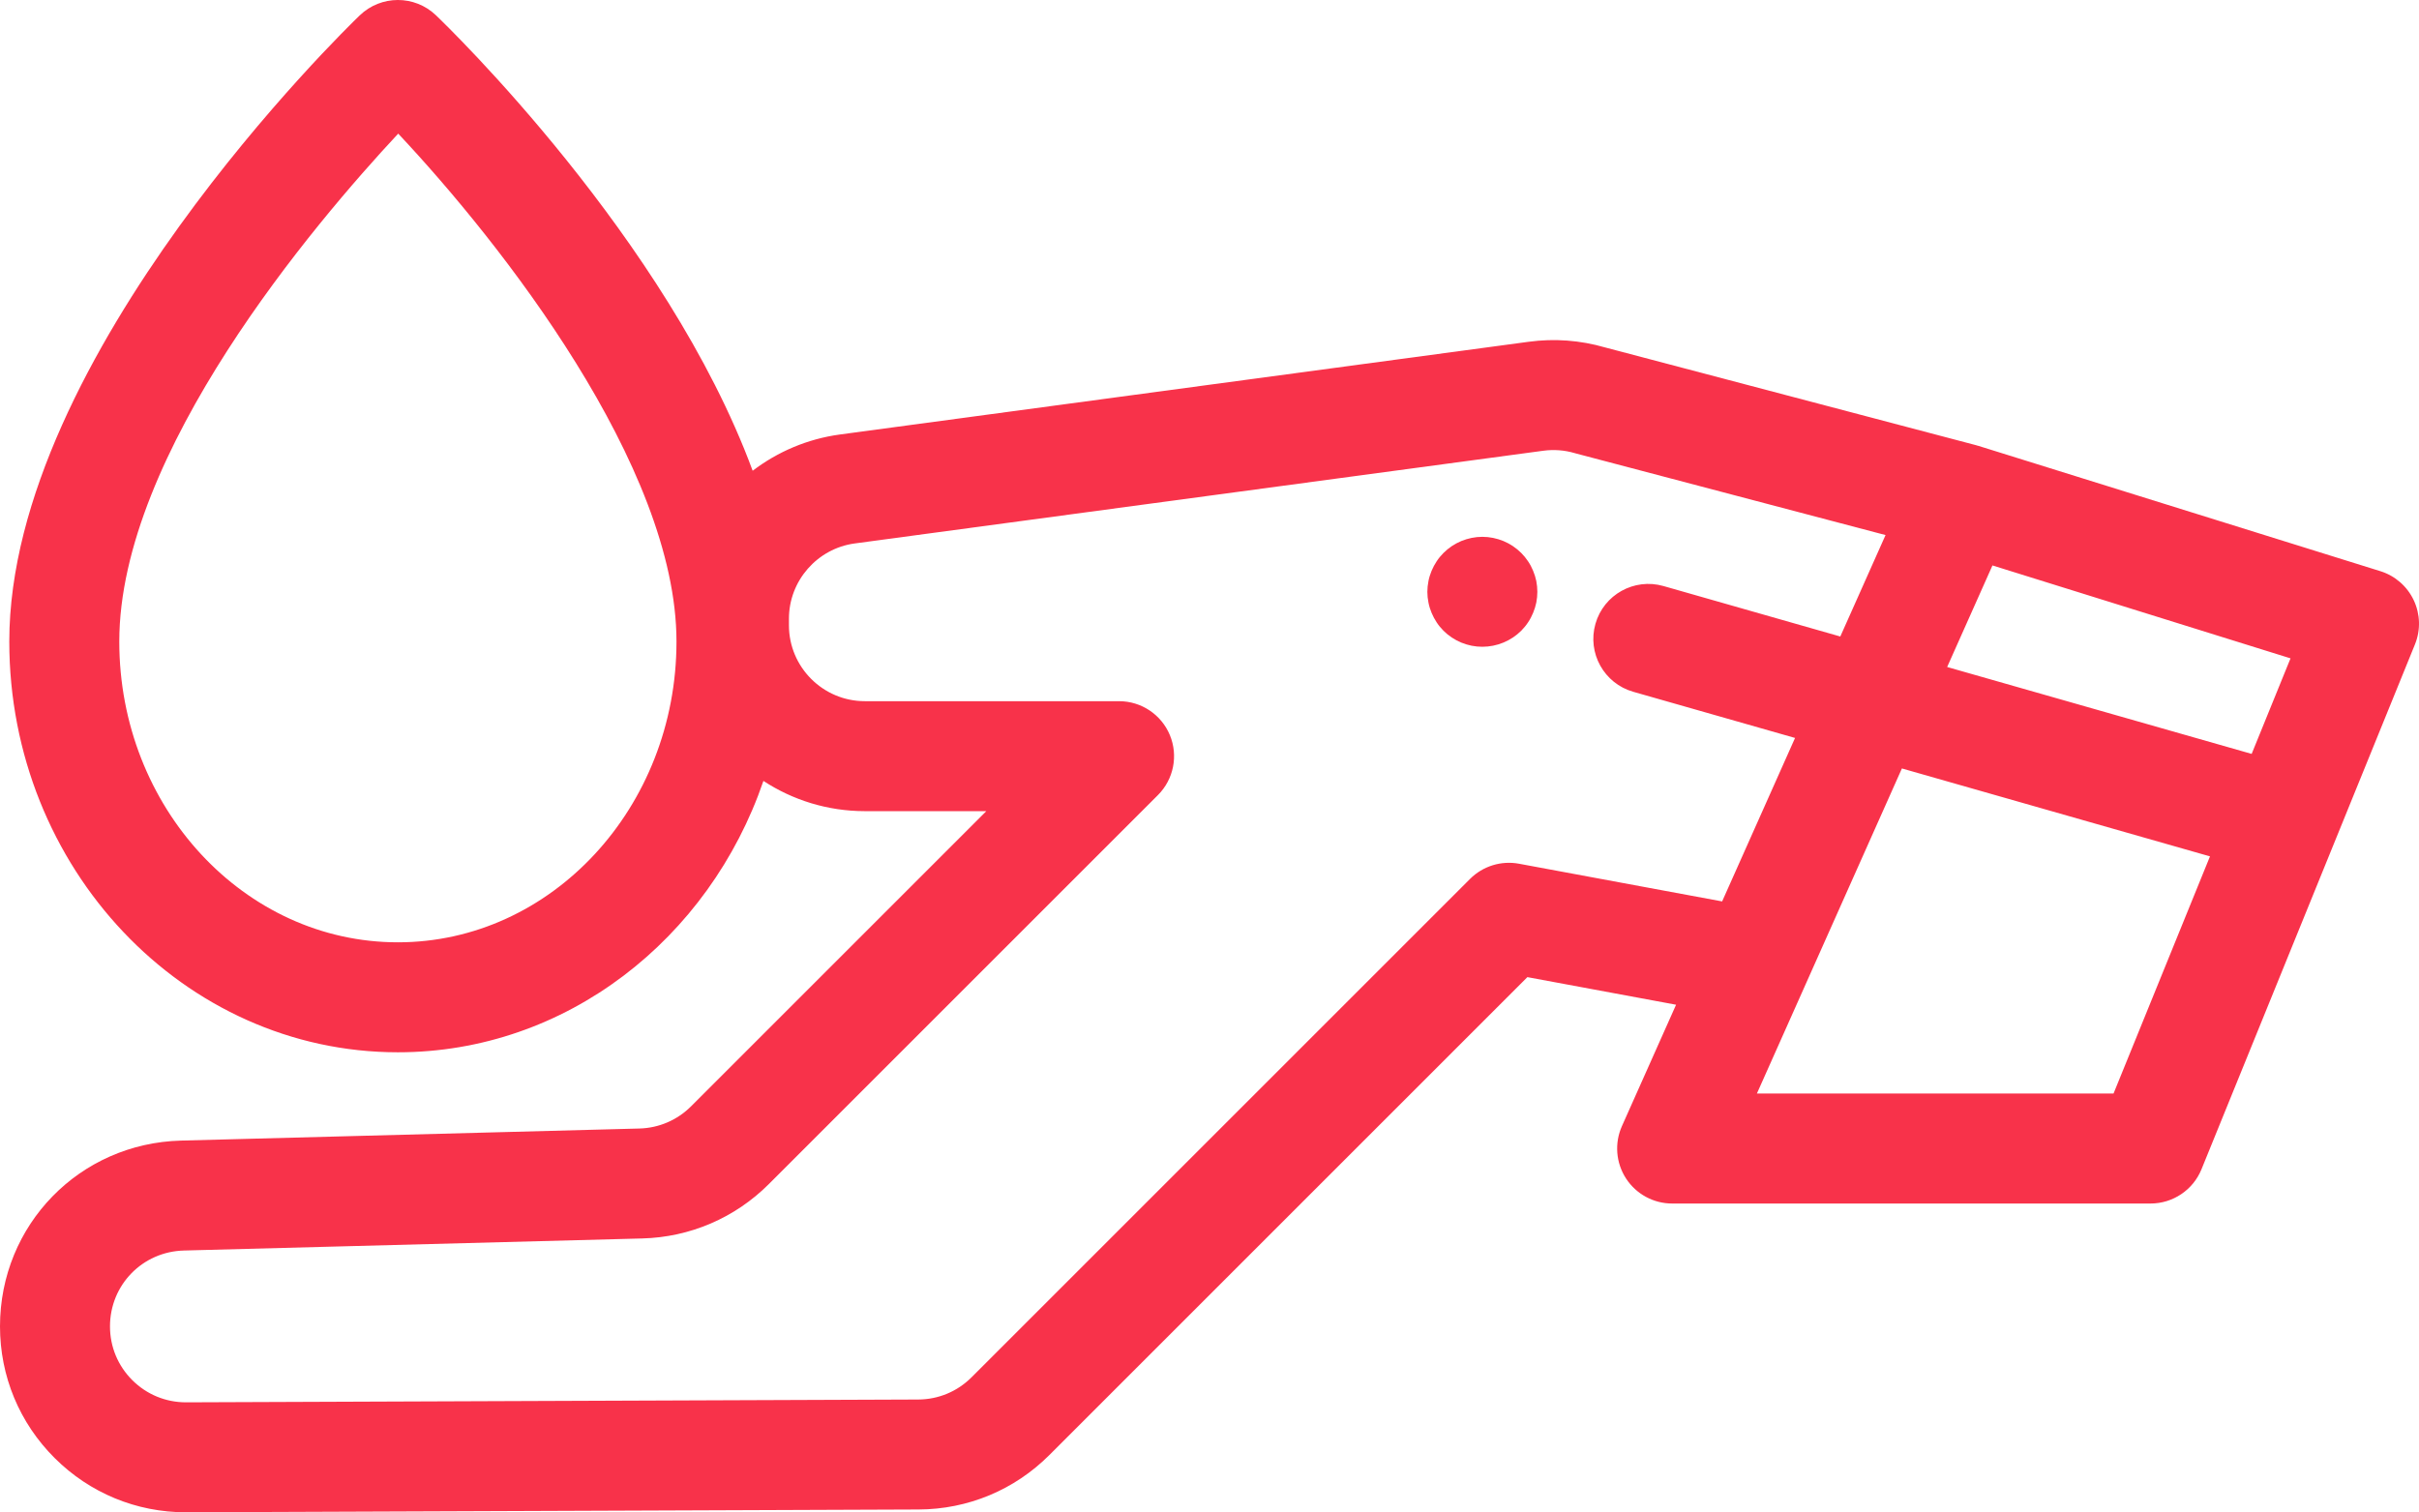 <?xml version="1.0" encoding="utf-8"?>
<!-- Generator: Adobe Illustrator 16.0.0, SVG Export Plug-In . SVG Version: 6.00 Build 0)  -->
<!DOCTYPE svg PUBLIC "-//W3C//DTD SVG 1.1//EN" "http://www.w3.org/Graphics/SVG/1.1/DTD/svg11.dtd">
<svg version="1.1" id="Layer_1" xmlns="http://www.w3.org/2000/svg" xmlns:xlink="http://www.w3.org/1999/xlink" x="0px" y="0px"
	 width="800px" height="500.257px" viewBox="240 149.872 800 500.257" enable-background="new 240 149.872 800 500.257"
	 xml:space="preserve">
<g>
	<g>
		<g>
			<path fill="#F8324A" d="M1038.258,348.412c-2.174-4.602-6.175-8.083-11.031-9.599l-132.896-41.44
				c-0.141-0.044-0.284-0.07-0.424-0.111c-0.12-0.034-0.232-0.08-0.354-0.112l-122.701-32.342
				c-8.264-2.395-16.781-3.03-25.318-1.876l-227.709,30.663c-10.82,1.459-20.683,5.731-28.909,12.001
				c-28.332-76.814-100.944-147.033-104.749-150.676c-7.047-6.742-18.158-6.727-25.189,0.034
				c-4.733,4.553-115.906,112.597-115.906,207.135c0,74.922,57.653,135.875,128.516,135.875c55.561,0,102.987-37.475,120.886-89.767
				c9.656,6.315,21.181,10.001,33.558,10.001h40.153l-97.635,97.635c-4.567,4.567-10.639,7.175-17.094,7.347l-151.579,3.992
				C266.298,528.052,240,555.052,240,588.638c0,16.471,6.427,31.94,18.092,43.563c11.612,11.567,27.012,17.929,43.394,17.929
				c0.08,0,0.159,0,0.241,0l242.061-0.929c16.336-0.06,31.695-6.458,43.246-18.008l158.093-158.092l49.176,9.13l-17.909,40.157
				c-2.509,5.629-2.001,12.145,1.354,17.312c3.354,5.169,9.097,8.289,15.258,8.289h158.213c7.399,0,14.062-4.484,16.85-11.338
				l70.594-173.621C1040.576,358.313,1040.432,353.012,1038.258,348.412z M371.586,461.584c-50.805,0-92.138-44.635-92.138-99.497
				c0-62.322,64.45-138.197,92.245-168.014c33.956,36.133,92.029,110.014,92.029,168.014
				C463.727,416.947,422.392,461.584,371.586,461.584z M742.353,435.587c-5.893-1.094-11.945,0.786-16.182,5.021L561.309,605.471
				c-4.717,4.719-10.987,7.328-17.659,7.354l-242.062,0.929c-0.033,0-0.066,0-0.099,0c-6.69,0-12.979-2.601-17.722-7.322
				c-4.766-4.745-7.391-11.064-7.391-17.791c0-13.714,10.739-24.741,24.45-25.103l151.58-3.992
				c15.808-0.414,30.676-6.803,41.862-17.987l128.686-128.686c5.201-5.202,6.758-13.025,3.942-19.824
				c-2.816-6.795-9.447-11.228-16.805-11.228h-84.065c-13.847,0-25.112-11.265-25.112-25.112v-2.177
				c0-12.516,9.354-23.217,21.759-24.889l227.709-30.665c3.525-0.473,7.041-0.206,10.448,0.798c0.169,0.049,0.339,0.099,0.51,0.143
				l102.243,26.951l-14.964,33.558l-58.497-16.698c-9.662-2.751-19.727,2.841-22.48,12.498c-2.759,9.663,2.837,19.729,12.498,22.484
				l53.514,15.273l-24.115,54.074L742.353,435.587z M938.977,511.608H821.031l47.957-107.536l101.887,29.082L938.977,511.608z
				 M984.659,399.256l-100.704-28.744l14.982-33.597l98.572,30.735L984.659,399.256z"/>
		</g>
	</g>
</g>
<g>
	<g>
		<path fill="#F8324A" d="M748.08,342.084c-0.235-1.164-0.6-2.292-1.055-3.4c-0.454-1.094-1-2.148-1.673-3.13
			c-0.655-1-1.419-1.928-2.255-2.764c-0.836-0.838-1.765-1.6-2.765-2.273c-0.982-0.654-2.037-1.219-3.128-1.674
			c-1.109-0.454-2.256-0.8-3.42-1.037c-2.347-0.474-4.747-0.474-7.094,0c-1.164,0.236-2.31,0.583-3.421,1.037
			c-1.09,0.455-2.146,1.02-3.128,1.674c-1,0.674-1.928,1.438-2.764,2.273s-1.601,1.764-2.255,2.764
			c-0.654,0.983-1.219,2.038-1.674,3.13c-0.454,1.108-0.818,2.236-1.037,3.401c-0.236,1.18-0.364,2.383-0.364,3.566
			c0,1.18,0.127,2.383,0.364,3.545c0.219,1.166,0.581,2.313,1.037,3.401c0.455,1.094,1.02,2.164,1.674,3.146
			c0.654,1,1.419,1.929,2.255,2.765s1.764,1.6,2.764,2.255c0.983,0.654,2.038,1.219,3.128,1.673c1.109,0.455,2.255,0.8,3.421,1.038
			c1.164,0.235,2.364,0.344,3.547,0.344c4.802,0,9.477-1.929,12.859-5.312c0.836-0.837,1.6-1.764,2.255-2.764
			c0.673-0.983,1.219-2.055,1.673-3.147c0.455-1.092,0.819-2.235,1.055-3.401c0.219-1.164,0.346-2.364,0.346-3.545
			C748.426,344.467,748.298,343.264,748.08,342.084z"/>
	</g>
</g>
</svg>
